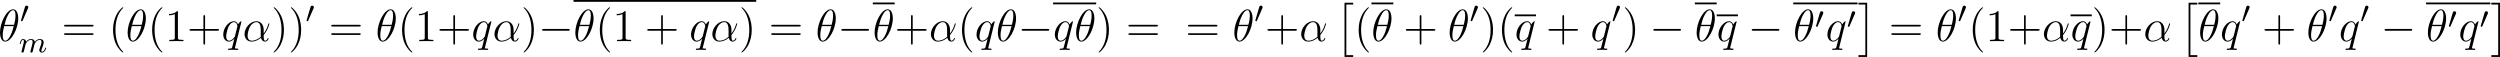<?xml version='1.0' encoding='UTF-8'?>
<!-- Generated by CodeCogs with dvisvgm 3.2.2 -->
<svg version='1.1' xmlns='http://www.w3.org/2000/svg' xmlns:xlink='http://www.w3.org/1999/xlink' width='746.86pt' height='17.008pt' viewBox='-.167 -.344 746.86 17.008'>
<defs>
<path id='g2-0' d='M7.878-2.75C8.082-2.75 8.297-2.75 8.297-2.989S8.082-3.228 7.878-3.228H1.411C1.207-3.228 .992-3.228 .992-2.989S1.207-2.75 1.411-2.75H7.878Z'/>
<path id='g4-11' d='M5.535-3.025C5.535-4.184 4.878-5.272 3.61-5.272C2.044-5.272 .478-3.563 .478-1.865C.478-.825 1.124 .12 2.343 .12C3.084 .12 3.969-.167 4.818-.885C4.985-.215 5.356 .12 5.87 .12C6.516 .12 6.838-.55 6.838-.705C6.838-.813 6.755-.813 6.719-.813C6.623-.813 6.611-.777 6.575-.681C6.468-.383 6.193-.12 5.906-.12C5.535-.12 5.535-.885 5.535-1.614C6.755-3.072 7.042-4.579 7.042-4.591C7.042-4.698 6.946-4.698 6.91-4.698C6.802-4.698 6.791-4.663 6.743-4.447C6.587-3.921 6.276-2.989 5.535-2.008V-3.025ZM4.782-1.172C3.73-.227 2.786-.12 2.367-.12C1.518-.12 1.279-.873 1.279-1.435C1.279-1.949 1.542-3.168 1.913-3.826C2.403-4.663 3.072-5.033 3.61-5.033C4.77-5.033 4.77-3.515 4.77-2.511C4.77-2.212 4.758-1.901 4.758-1.602C4.758-1.363 4.77-1.303 4.782-1.172Z'/>
<path id='g4-18' d='M5.296-6.013C5.296-7.233 4.914-8.416 3.933-8.416C2.26-8.416 .478-4.914 .478-2.283C.478-1.733 .598 .12 1.853 .12C3.479 .12 5.296-3.3 5.296-6.013ZM1.674-4.328C1.853-5.033 2.104-6.037 2.582-6.886C2.977-7.603 3.395-8.177 3.921-8.177C4.316-8.177 4.579-7.843 4.579-6.695C4.579-6.265 4.543-5.667 4.196-4.328H1.674ZM4.113-3.969C3.814-2.798 3.563-2.044 3.132-1.291C2.786-.681 2.367-.12 1.865-.12C1.494-.12 1.196-.406 1.196-1.59C1.196-2.367 1.387-3.18 1.578-3.969H4.113Z'/>
<path id='g4-113' d='M5.272-5.153C5.272-5.212 5.224-5.26 5.165-5.26C5.069-5.26 4.603-4.83 4.376-4.411C4.16-4.949 3.79-5.272 3.276-5.272C1.925-5.272 .466-3.527 .466-1.757C.466-.574 1.16 .12 1.973 .12C2.606 .12 3.132-.359 3.383-.634L3.395-.622L2.941 1.172L2.833 1.602C2.726 1.961 2.546 1.961 1.985 1.973C1.853 1.973 1.733 1.973 1.733 2.2C1.733 2.283 1.805 2.319 1.889 2.319C2.056 2.319 2.271 2.295 2.439 2.295H3.658C3.838 2.295 4.041 2.319 4.22 2.319C4.292 2.319 4.435 2.319 4.435 2.092C4.435 1.973 4.34 1.973 4.16 1.973C3.599 1.973 3.563 1.889 3.563 1.793C3.563 1.733 3.575 1.722 3.61 1.566L5.272-5.153ZM3.587-1.423C3.527-1.219 3.527-1.196 3.359-.968C3.096-.634 2.57-.12 2.008-.12C1.518-.12 1.243-.562 1.243-1.267C1.243-1.925 1.614-3.264 1.841-3.766C2.248-4.603 2.809-5.033 3.276-5.033C4.065-5.033 4.22-4.053 4.22-3.957C4.22-3.945 4.184-3.79 4.172-3.766L3.587-1.423Z'/>
<path id='g1-48' d='M2.112-3.778C2.152-3.881 2.184-3.937 2.184-4.017C2.184-4.28 1.945-4.455 1.722-4.455C1.403-4.455 1.315-4.176 1.283-4.065L.271-.63C.239-.534 .239-.51 .239-.502C.239-.43 .287-.414 .367-.391C.51-.327 .526-.327 .542-.327C.566-.327 .614-.327 .669-.462L2.112-3.778Z'/>
<path id='g5-40' d='M3.885 2.905C3.885 2.869 3.885 2.845 3.682 2.642C2.487 1.435 1.817-.538 1.817-2.977C1.817-5.296 2.379-7.293 3.766-8.703C3.885-8.811 3.885-8.835 3.885-8.871C3.885-8.942 3.826-8.966 3.778-8.966C3.622-8.966 2.642-8.106 2.056-6.934C1.447-5.727 1.172-4.447 1.172-2.977C1.172-1.913 1.339-.49 1.961 .789C2.666 2.224 3.646 3.001 3.778 3.001C3.826 3.001 3.885 2.977 3.885 2.905Z'/>
<path id='g5-41' d='M3.371-2.977C3.371-3.885 3.252-5.368 2.582-6.755C1.877-8.189 .897-8.966 .765-8.966C.717-8.966 .658-8.942 .658-8.871C.658-8.835 .658-8.811 .861-8.608C2.056-7.4 2.726-5.428 2.726-2.989C2.726-.669 2.164 1.327 .777 2.738C.658 2.845 .658 2.869 .658 2.905C.658 2.977 .717 3.001 .765 3.001C.921 3.001 1.901 2.14 2.487 .968C3.096-.251 3.371-1.542 3.371-2.977Z'/>
<path id='g5-43' d='M4.77-2.762H8.07C8.237-2.762 8.452-2.762 8.452-2.977C8.452-3.204 8.249-3.204 8.07-3.204H4.77V-6.504C4.77-6.671 4.77-6.886 4.555-6.886C4.328-6.886 4.328-6.683 4.328-6.504V-3.204H1.028C.861-3.204 .646-3.204 .646-2.989C.646-2.762 .849-2.762 1.028-2.762H4.328V.538C4.328 .705 4.328 .921 4.543 .921C4.77 .921 4.77 .717 4.77 .538V-2.762Z'/>
<path id='g5-49' d='M3.443-7.663C3.443-7.938 3.443-7.95 3.204-7.95C2.917-7.627 2.319-7.185 1.088-7.185V-6.838C1.363-6.838 1.961-6.838 2.618-7.149V-.921C2.618-.49 2.582-.347 1.53-.347H1.16V0C1.482-.024 2.642-.024 3.037-.024S4.579-.024 4.902 0V-.347H4.531C3.479-.347 3.443-.49 3.443-.921V-7.663Z'/>
<path id='g5-61' d='M8.07-3.873C8.237-3.873 8.452-3.873 8.452-4.089C8.452-4.316 8.249-4.316 8.07-4.316H1.028C.861-4.316 .646-4.316 .646-4.101C.646-3.873 .849-3.873 1.028-3.873H8.07ZM8.07-1.65C8.237-1.65 8.452-1.65 8.452-1.865C8.452-2.092 8.249-2.092 8.07-2.092H1.028C.861-2.092 .646-2.092 .646-1.877C.646-1.65 .849-1.65 1.028-1.65H8.07Z'/>
<path id='g0-2' d='M2.415 13.856H4.71V13.378H2.893V0H4.71V-.478H2.415V13.856Z'/>
<path id='g0-3' d='M2.558 13.856V-.478H.263V0H2.08V13.378H.263V13.856H2.558Z'/>
<path id='g3-109' d='M1.594-1.307C1.618-1.427 1.698-1.73 1.722-1.849C1.745-1.929 1.793-2.12 1.809-2.2C1.825-2.24 2.088-2.758 2.439-3.021C2.71-3.228 2.973-3.292 3.196-3.292C3.491-3.292 3.65-3.116 3.65-2.75C3.65-2.558 3.602-2.375 3.515-2.016C3.459-1.809 3.324-1.275 3.276-1.06L3.156-.582C3.116-.446 3.061-.207 3.061-.167C3.061 .016 3.212 .08 3.316 .08C3.459 .08 3.579-.016 3.634-.112C3.658-.159 3.722-.43 3.762-.598L3.945-1.307C3.969-1.427 4.049-1.73 4.073-1.849C4.184-2.279 4.184-2.287 4.368-2.55C4.631-2.941 5.005-3.292 5.539-3.292C5.826-3.292 5.994-3.124 5.994-2.75C5.994-2.311 5.659-1.395 5.507-1.012C5.428-.805 5.404-.749 5.404-.598C5.404-.143 5.778 .08 6.121 .08C6.902 .08 7.229-1.036 7.229-1.14C7.229-1.219 7.165-1.243 7.109-1.243C7.014-1.243 6.998-1.188 6.974-1.108C6.783-.446 6.448-.143 6.145-.143C6.017-.143 5.954-.223 5.954-.406S6.017-.765 6.097-.964C6.217-1.267 6.567-2.184 6.567-2.63C6.567-3.228 6.153-3.515 5.579-3.515C5.029-3.515 4.575-3.228 4.216-2.734C4.152-3.371 3.642-3.515 3.228-3.515C2.861-3.515 2.375-3.387 1.937-2.813C1.881-3.292 1.498-3.515 1.124-3.515C.845-3.515 .646-3.347 .51-3.076C.319-2.702 .239-2.311 .239-2.295C.239-2.224 .295-2.192 .359-2.192C.462-2.192 .47-2.224 .526-2.431C.622-2.821 .765-3.292 1.1-3.292C1.307-3.292 1.355-3.092 1.355-2.917C1.355-2.774 1.315-2.622 1.251-2.359C1.235-2.295 1.116-1.825 1.084-1.714L.789-.518C.757-.399 .709-.199 .709-.167C.709 .016 .861 .08 .964 .08C1.108 .08 1.227-.016 1.283-.112C1.307-.159 1.371-.43 1.411-.598L1.594-1.307Z'/>
</defs>
<g id='page1' transform='matrix(1.13 0 0 1.13 -44.612 -92.185)'>
<use x='38.854' y='92.154' xlink:href='#g4-18'/>
<use x='44.635' y='87.218' xlink:href='#g1-48'/>
<use x='44.309' y='95.11' xlink:href='#g3-109'/>
<use x='55.619' y='92.154' xlink:href='#g5-61'/>
<use x='68.044' y='92.154' xlink:href='#g5-40'/>
<use x='72.597' y='92.154' xlink:href='#g4-18'/>
<use x='78.377' y='92.154' xlink:href='#g5-40'/>
<use x='82.929' y='92.154' xlink:href='#g5-49'/>
<use x='88.782' y='92.154' xlink:href='#g5-43'/>
<use x='97.887' y='92.154' xlink:href='#g4-113'/>
<use x='103.506' y='92.154' xlink:href='#g4-11'/>
<use x='111.028' y='92.154' xlink:href='#g5-41'/>
<use x='115.58' y='92.154' xlink:href='#g5-41'/>
<use x='120.133' y='87.218' xlink:href='#g1-48'/>
<use x='126.249' y='92.154' xlink:href='#g5-61'/>
<use x='138.674' y='92.154' xlink:href='#g4-18'/>
<use x='144.454' y='92.154' xlink:href='#g5-40'/>
<use x='149.007' y='92.154' xlink:href='#g5-49'/>
<use x='154.86' y='92.154' xlink:href='#g5-43'/>
<use x='163.964' y='92.154' xlink:href='#g4-113'/>
<use x='169.583' y='92.154' xlink:href='#g4-11'/>
<use x='177.105' y='92.154' xlink:href='#g5-41'/>
<use x='181.658' y='92.154' xlink:href='#g2-0'/>
<rect x='190.956' y='81.275' height='.478' width='48.297'/>
<use x='190.956' y='92.154' xlink:href='#g4-18'/>
<use x='196.736' y='92.154' xlink:href='#g5-40'/>
<use x='201.289' y='92.154' xlink:href='#g5-49'/>
<use x='209.798' y='92.154' xlink:href='#g5-43'/>
<use x='221.56' y='92.154' xlink:href='#g4-113'/>
<use x='227.179' y='92.154' xlink:href='#g4-11'/>
<use x='234.701' y='92.154' xlink:href='#g5-41'/>
<use x='242.574' y='92.154' xlink:href='#g5-61'/>
<use x='254.999' y='92.154' xlink:href='#g4-18'/>
<use x='260.779' y='92.154' xlink:href='#g2-0'/>
<rect x='270.078' y='81.939' height='.478' width='5.78'/>
<use x='270.078' y='92.154' xlink:href='#g4-18'/>
<use x='275.858' y='92.154' xlink:href='#g5-43'/>
<use x='284.963' y='92.154' xlink:href='#g4-11'/>
<use x='292.485' y='92.154' xlink:href='#g5-40'/>
<use x='297.037' y='92.154' xlink:href='#g4-113'/>
<use x='302.656' y='92.154' xlink:href='#g4-18'/>
<use x='308.437' y='92.154' xlink:href='#g2-0'/>
<rect x='317.735' y='81.939' height='.478' width='11.399'/>
<use x='317.735' y='92.154' xlink:href='#g4-113'/>
<use x='323.354' y='92.154' xlink:href='#g4-18'/>
<use x='329.135' y='92.154' xlink:href='#g5-41'/>
<use x='337.008' y='92.154' xlink:href='#g5-61'/>
<use x='352.754' y='92.154' xlink:href='#g5-61'/>
<use x='365.179' y='92.154' xlink:href='#g4-18'/>
<use x='370.96' y='87.218' xlink:href='#g1-48'/>
<use x='373.755' y='92.154' xlink:href='#g5-43'/>
<use x='382.86' y='92.154' xlink:href='#g4-11'/>
<use x='392.374' y='82.471' xlink:href='#g0-2'/>
<use x='397.355' y='92.154' xlink:href='#g5-40'/>
<rect x='401.907' y='81.939' height='.478' width='5.78'/>
<use x='401.907' y='92.154' xlink:href='#g4-18'/>
<use x='410.344' y='92.154' xlink:href='#g5-43'/>
<use x='422.106' y='92.154' xlink:href='#g4-18'/>
<use x='427.886' y='87.218' xlink:href='#g1-48'/>
<use x='430.681' y='92.154' xlink:href='#g5-41'/>
<use x='435.233' y='92.154' xlink:href='#g5-40'/>
<rect x='439.786' y='85.094' height='.478' width='5.619'/>
<use x='439.786' y='92.154' xlink:href='#g4-113'/>
<use x='448.062' y='92.154' xlink:href='#g5-43'/>
<use x='459.823' y='92.154' xlink:href='#g4-113'/>
<use x='465.442' y='87.218' xlink:href='#g1-48'/>
<use x='468.237' y='92.154' xlink:href='#g5-41'/>
<use x='475.446' y='92.154' xlink:href='#g2-0'/>
<rect x='487.401' y='81.939' height='.478' width='5.78'/>
<use x='487.401' y='92.154' xlink:href='#g4-18'/>
<rect x='493.182' y='85.094' height='.478' width='5.619'/>
<use x='493.182' y='92.154' xlink:href='#g4-113'/>
<use x='501.457' y='92.154' xlink:href='#g2-0'/>
<rect x='513.413' y='81.939' height='.478' width='16.99'/>
<use x='513.413' y='92.154' xlink:href='#g4-18'/>
<use x='519.193' y='88.701' xlink:href='#g1-48'/>
<use x='521.988' y='92.154' xlink:href='#g4-113'/>
<use x='527.607' y='88.701' xlink:href='#g1-48'/>
<use x='530.402' y='82.471' xlink:href='#g0-3'/>
<use x='538.704' y='92.154' xlink:href='#g5-61'/>
<use x='551.13' y='92.154' xlink:href='#g4-18'/>
<use x='556.91' y='87.218' xlink:href='#g1-48'/>
<use x='559.705' y='92.154' xlink:href='#g5-40'/>
<use x='564.258' y='92.154' xlink:href='#g5-49'/>
<use x='570.111' y='92.154' xlink:href='#g5-43'/>
<use x='579.215' y='92.154' xlink:href='#g4-11'/>
<rect x='586.737' y='85.094' height='.478' width='5.619'/>
<use x='586.737' y='92.154' xlink:href='#g4-113'/>
<use x='592.356' y='92.154' xlink:href='#g5-41'/>
<use x='596.909' y='92.154' xlink:href='#g5-43'/>
<use x='606.013' y='92.154' xlink:href='#g4-11'/>
<use x='615.527' y='82.471' xlink:href='#g0-2'/>
<rect x='620.509' y='81.939' height='.478' width='5.78'/>
<use x='620.509' y='92.154' xlink:href='#g4-18'/>
<use x='626.289' y='92.154' xlink:href='#g4-113'/>
<use x='631.908' y='87.218' xlink:href='#g1-48'/>
<use x='637.36' y='92.154' xlink:href='#g5-43'/>
<use x='649.121' y='92.154' xlink:href='#g4-18'/>
<use x='654.902' y='87.218' xlink:href='#g1-48'/>
<use x='657.697' y='92.154' xlink:href='#g4-113'/>
<use x='663.316' y='87.218' xlink:href='#g1-48'/>
<use x='668.768' y='92.154' xlink:href='#g2-0'/>
<rect x='680.723' y='81.939' height='.478' width='16.99'/>
<use x='680.723' y='92.154' xlink:href='#g4-18'/>
<use x='686.503' y='88.701' xlink:href='#g1-48'/>
<use x='689.298' y='92.154' xlink:href='#g4-113'/>
<use x='694.917' y='88.701' xlink:href='#g1-48'/>
<use x='697.712' y='82.471' xlink:href='#g0-3'/>
</g>
</svg>